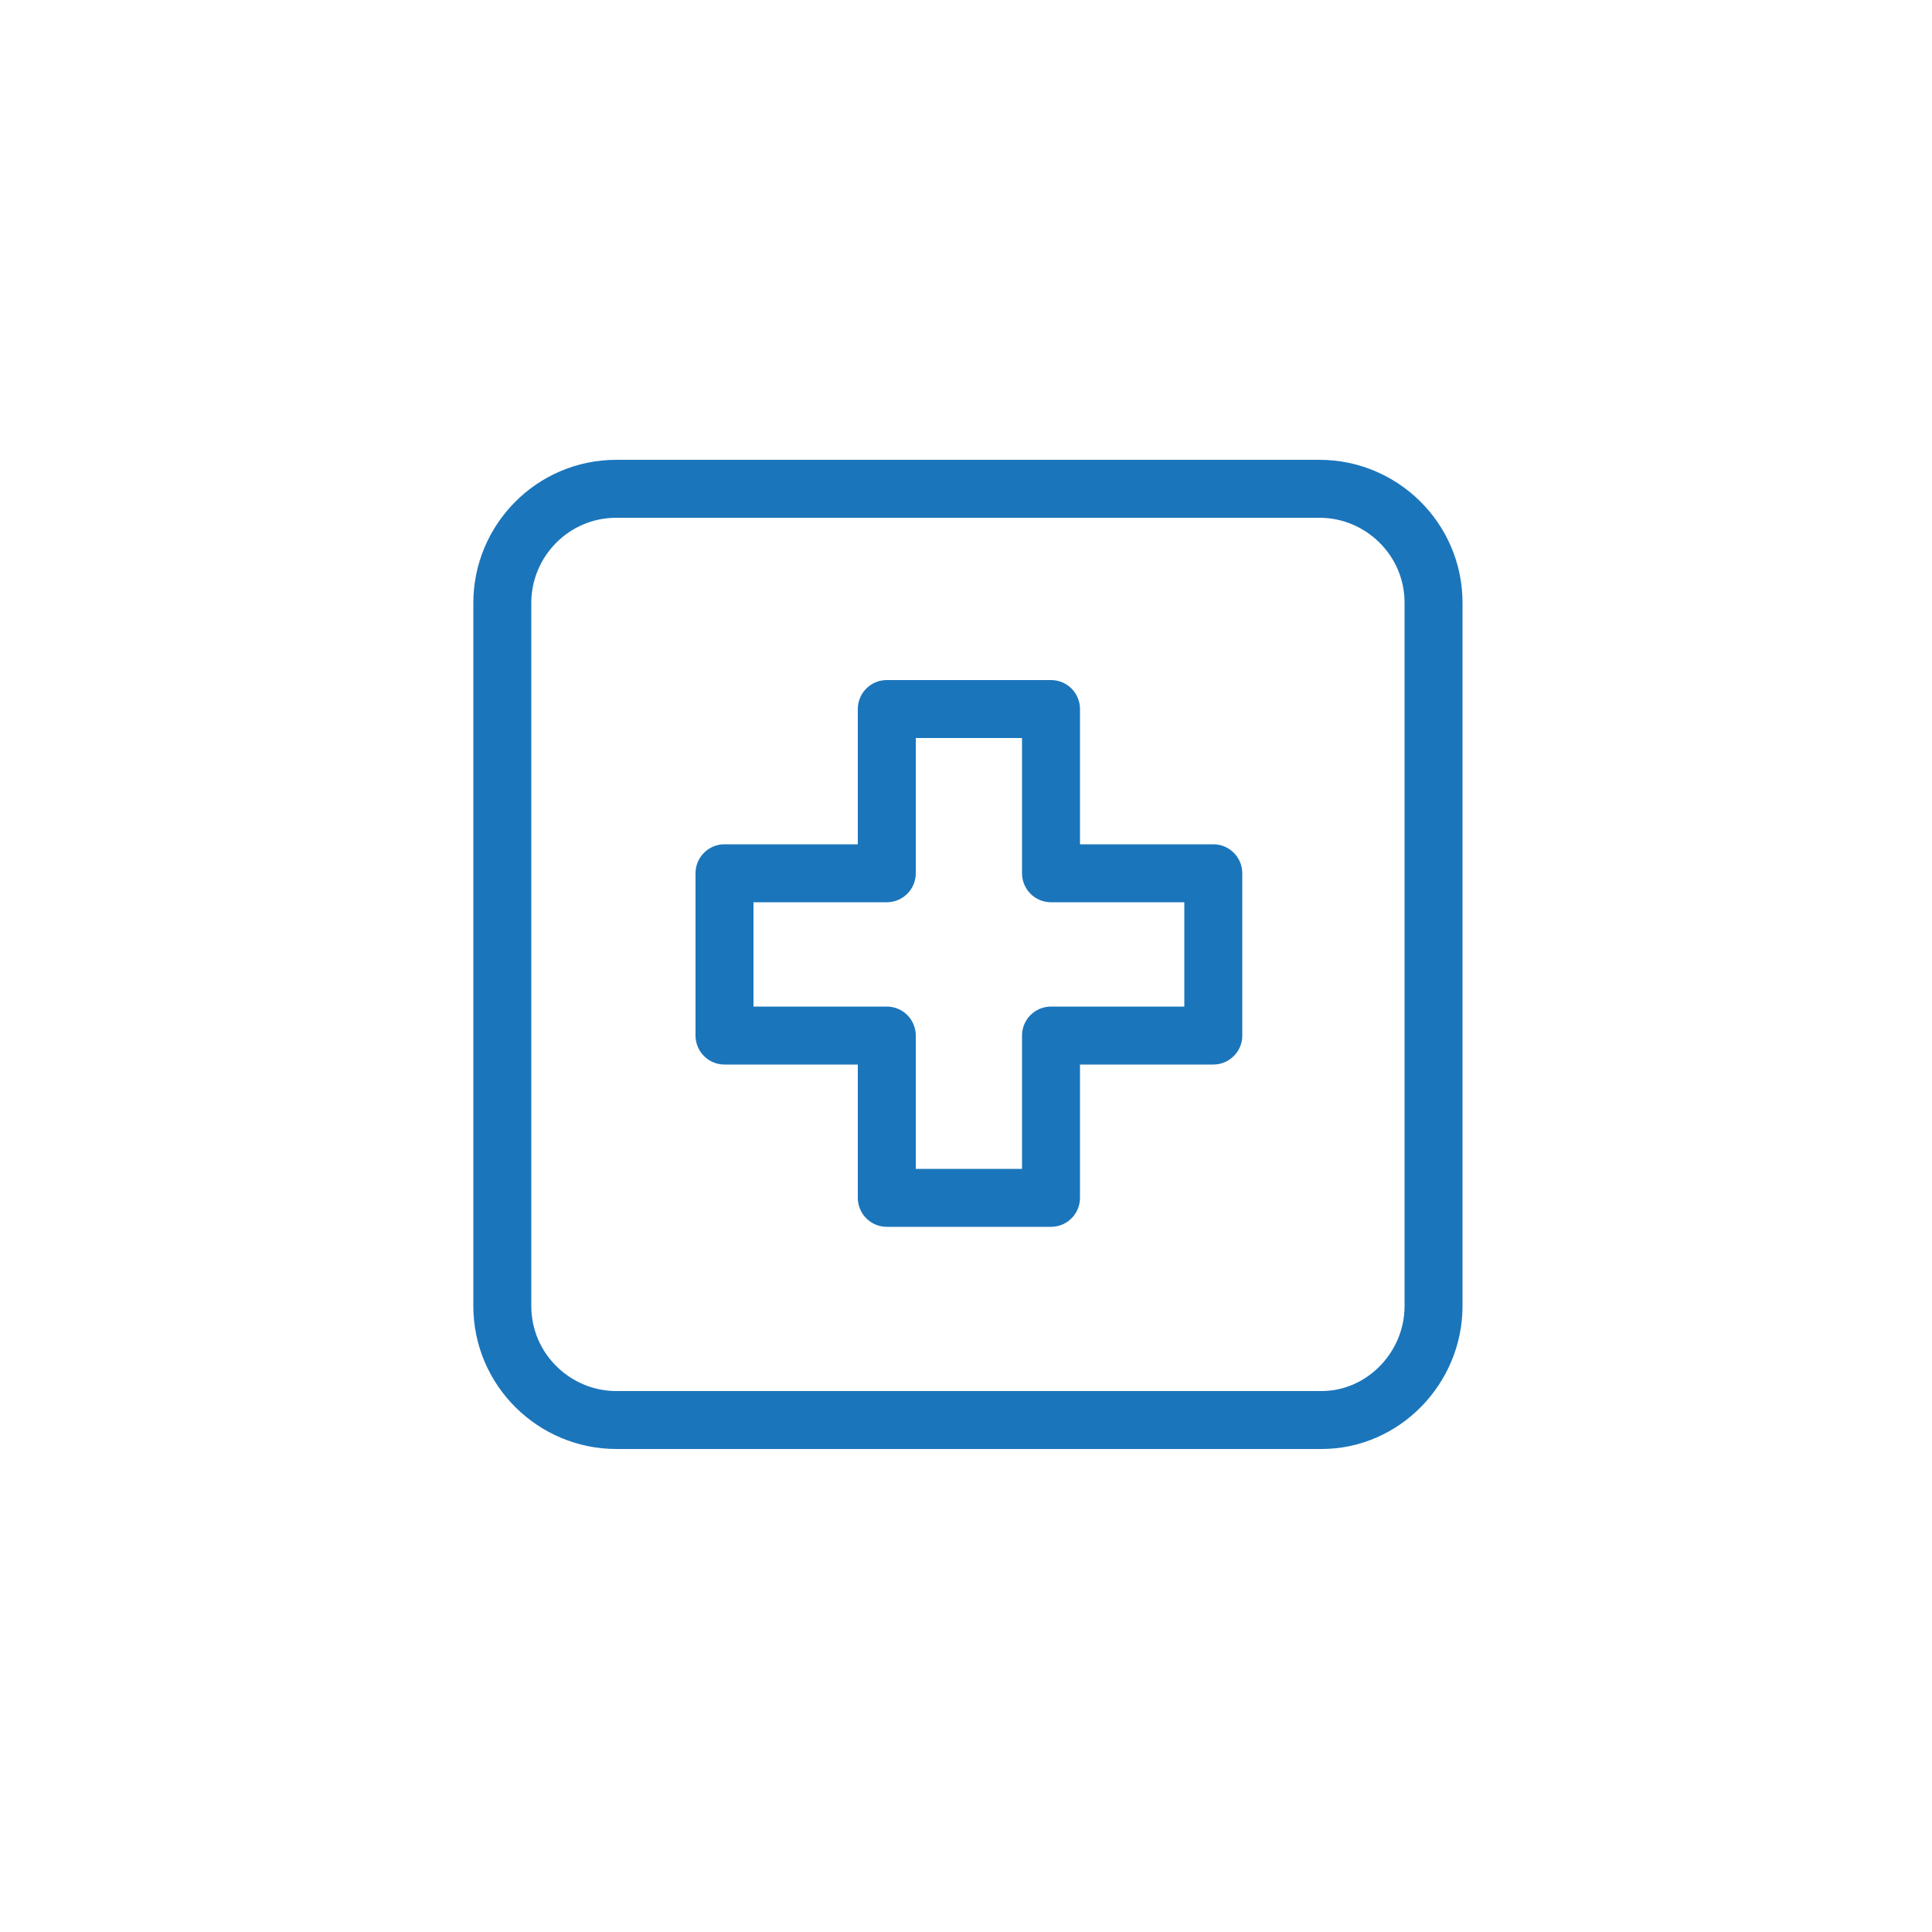 <?xml version="1.0" encoding="utf-8"?>
<!-- Generator: Adobe Illustrator 24.0.1, SVG Export Plug-In . SVG Version: 6.00 Build 0)  -->
<svg version="1.0" id="Layer_1" xmlns="http://www.w3.org/2000/svg" xmlns:xlink="http://www.w3.org/1999/xlink" x="0px" y="0px"
	 viewBox="0 0 100 100" style="enable-background:new 0 0 100 100;" xml:space="preserve">
<style type="text/css">
	.st0{fill:none;stroke:#1B75BB;stroke-width:3;stroke-linecap:round;stroke-linejoin:round;stroke-miterlimit:10;}
</style>
<g>
	<polygon class="st0" points="54.4,45.2 54.4,36.7 45.9,36.7 45.9,45.2 37.5,45.2 37.5,53.6 45.9,53.6 45.9,62 54.4,62 54.4,53.6 
		62.8,53.6 62.8,45.2 	"/>
	<path class="st0" d="M68.4,73.5H31.9c-3.2,0-5.9-2.6-5.9-5.9V31.2c0-3.2,2.6-5.9,5.9-5.9h36.4c3.2,0,5.9,2.6,5.9,5.9v36.4
		C74.2,70.8,71.6,73.5,68.4,73.5z"/>
</g>
</svg>
